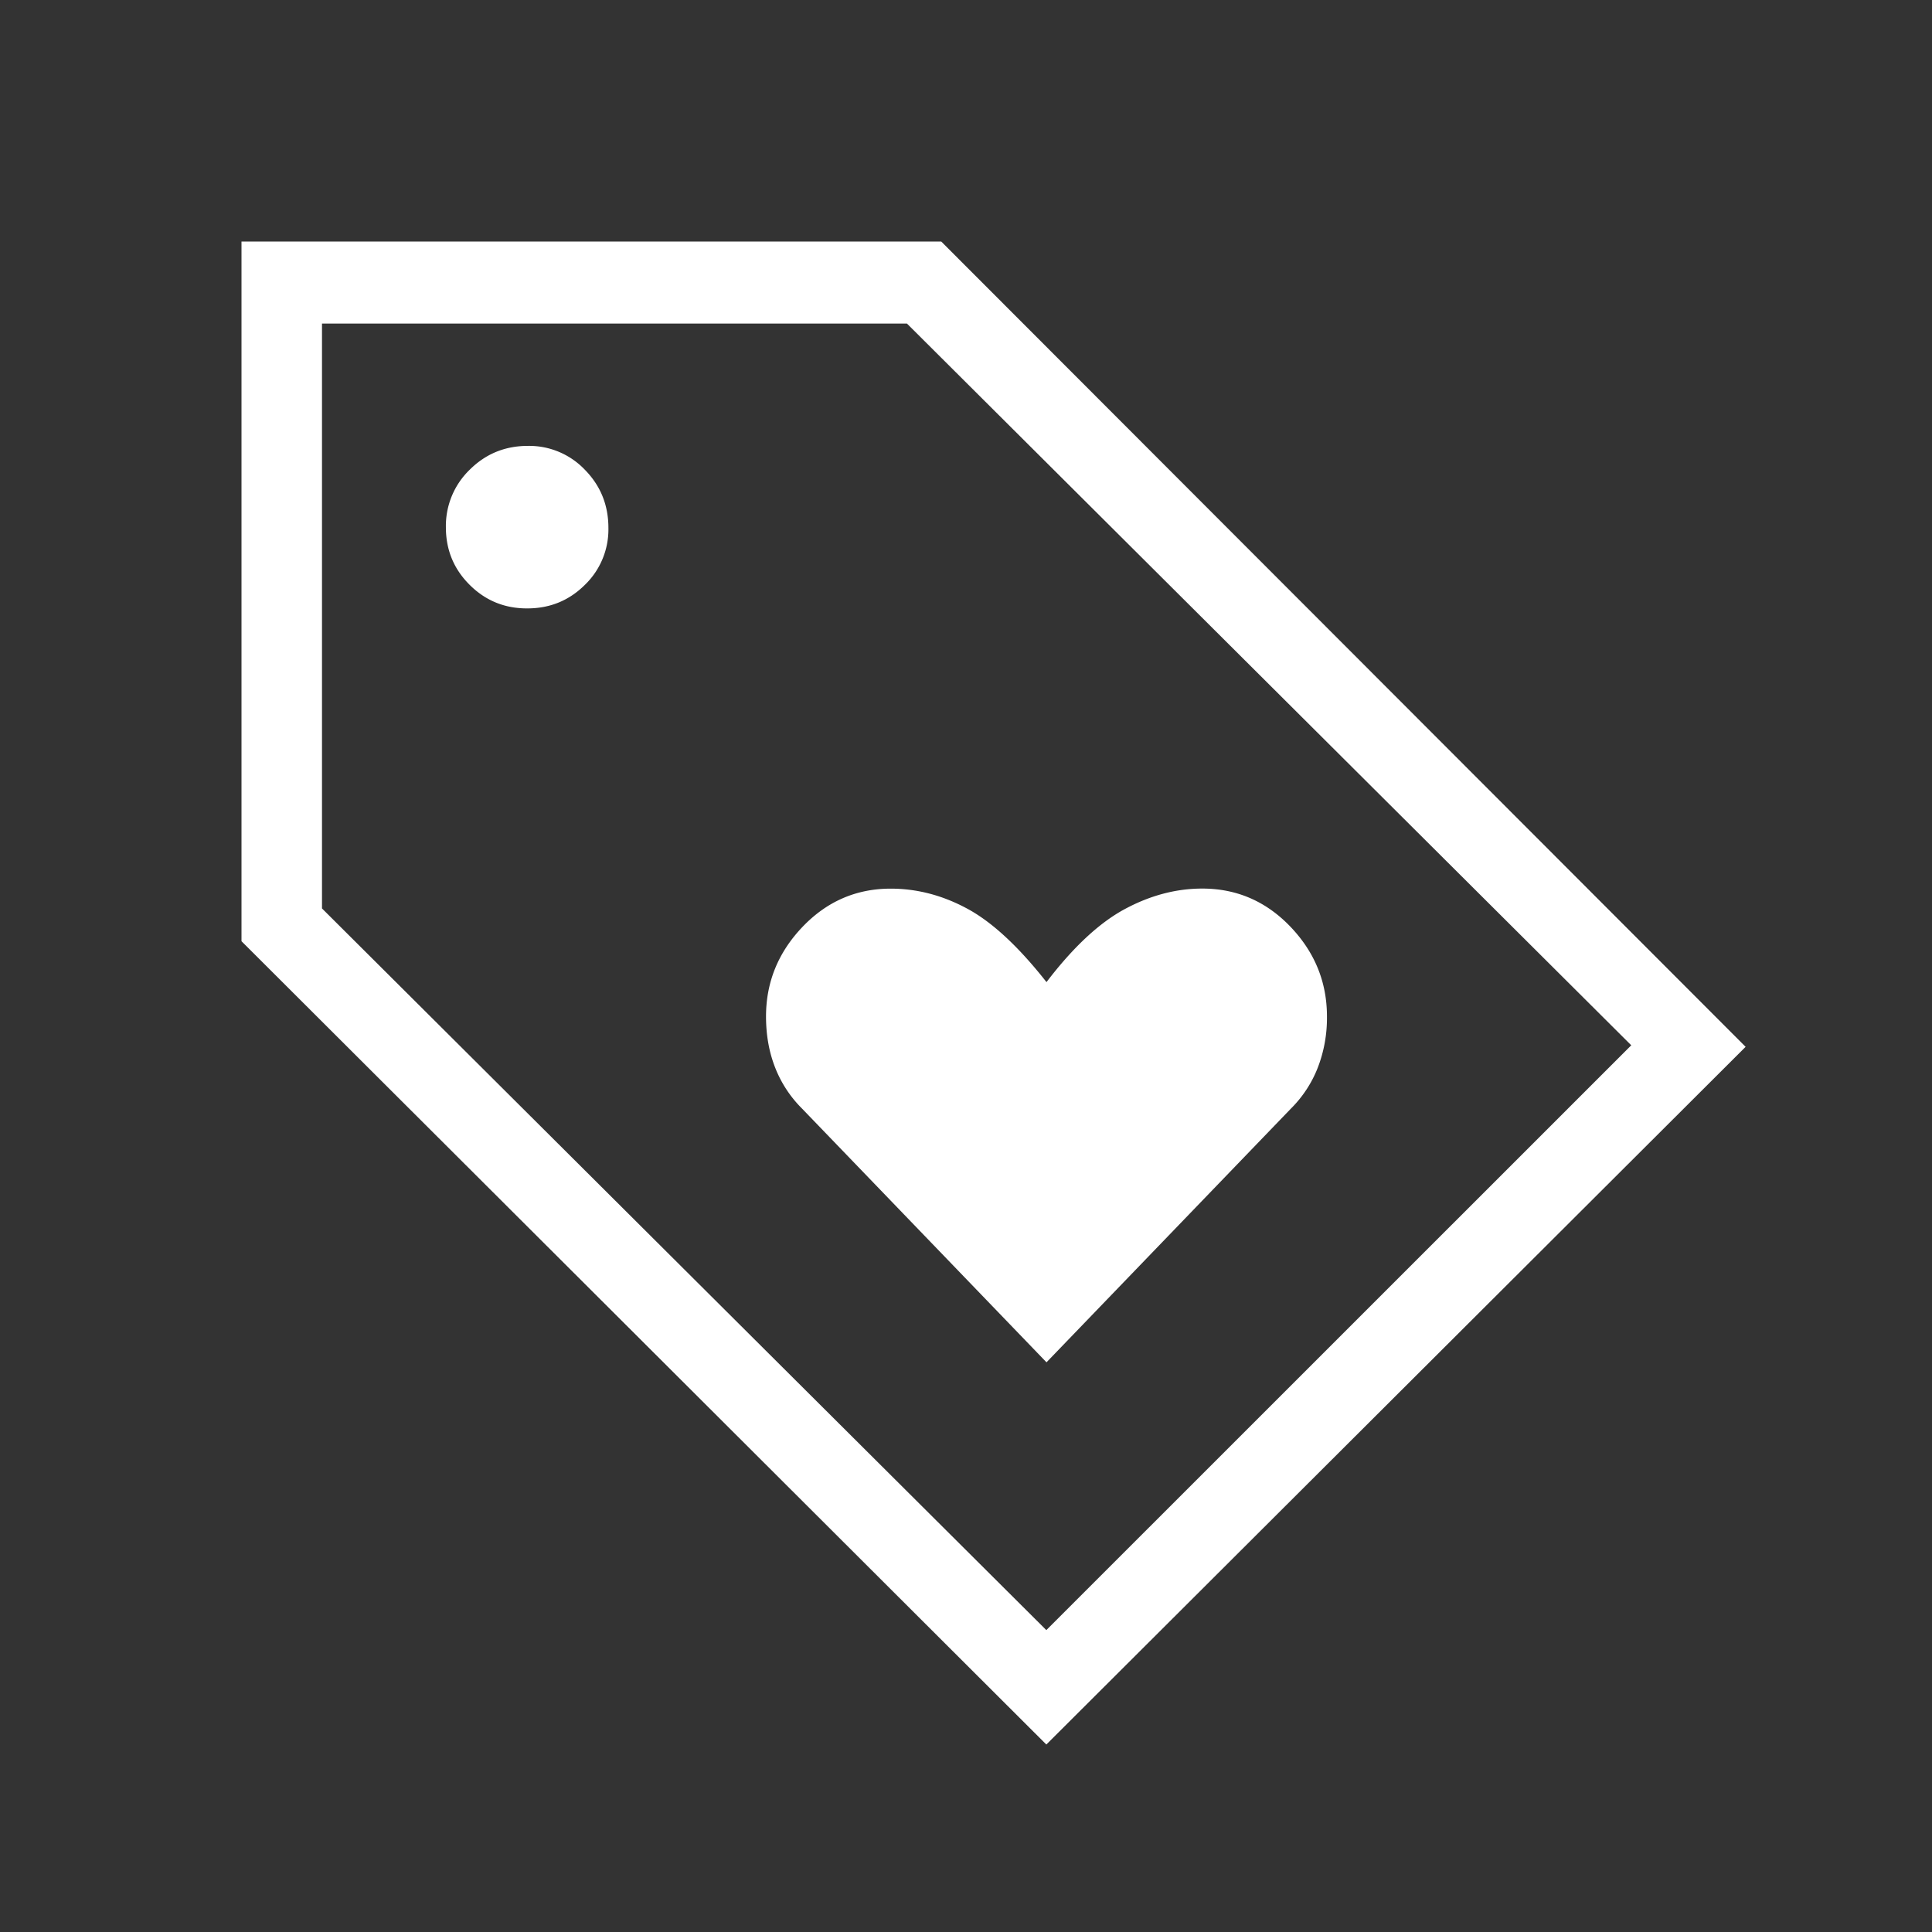 <svg xmlns="http://www.w3.org/2000/svg" width="77" height="77" fill="none"><rect width="100%" height="100%" fill="#333333" stroke="none"/><path fill="#fff" d="M41.702 69.528 9.625 37.512V9.625h27.887l32.06 32.096-27.87 27.807Zm0-4.56L65.014 41.66 36.145 12.894H12.833v23.312l28.869 28.763Zm-20.687-40.72c.9 0 1.665-.312 2.293-.936a3.071 3.071 0 0 0 .94-2.272c0-.909-.312-1.68-.936-2.316a3.067 3.067 0 0 0-2.272-.953c-.909 0-1.68.315-2.316.946a3.117 3.117 0 0 0-.953 2.298c0 .9.315 1.665.946 2.293.631.63 1.397.943 2.298.94Zm20.693 30.047 9.75-10.12a4.718 4.718 0 0 0 1.062-1.623 5.497 5.497 0 0 0 .366-2.04c0-1.367-.484-2.559-1.453-3.575-.971-1.015-2.143-1.523-3.517-1.523-1.045 0-2.076.273-3.092.82-1.016.548-2.055 1.517-3.116 2.908-1.112-1.414-2.162-2.388-3.15-2.923-.988-.535-2.008-.802-3.058-.802-1.373 0-2.545.508-3.516 1.524-.969 1.016-1.454 2.206-1.454 3.57 0 .745.122 1.426.366 2.044a4.726 4.726 0 0 0 1.062 1.62l9.75 10.12Z"/></svg>